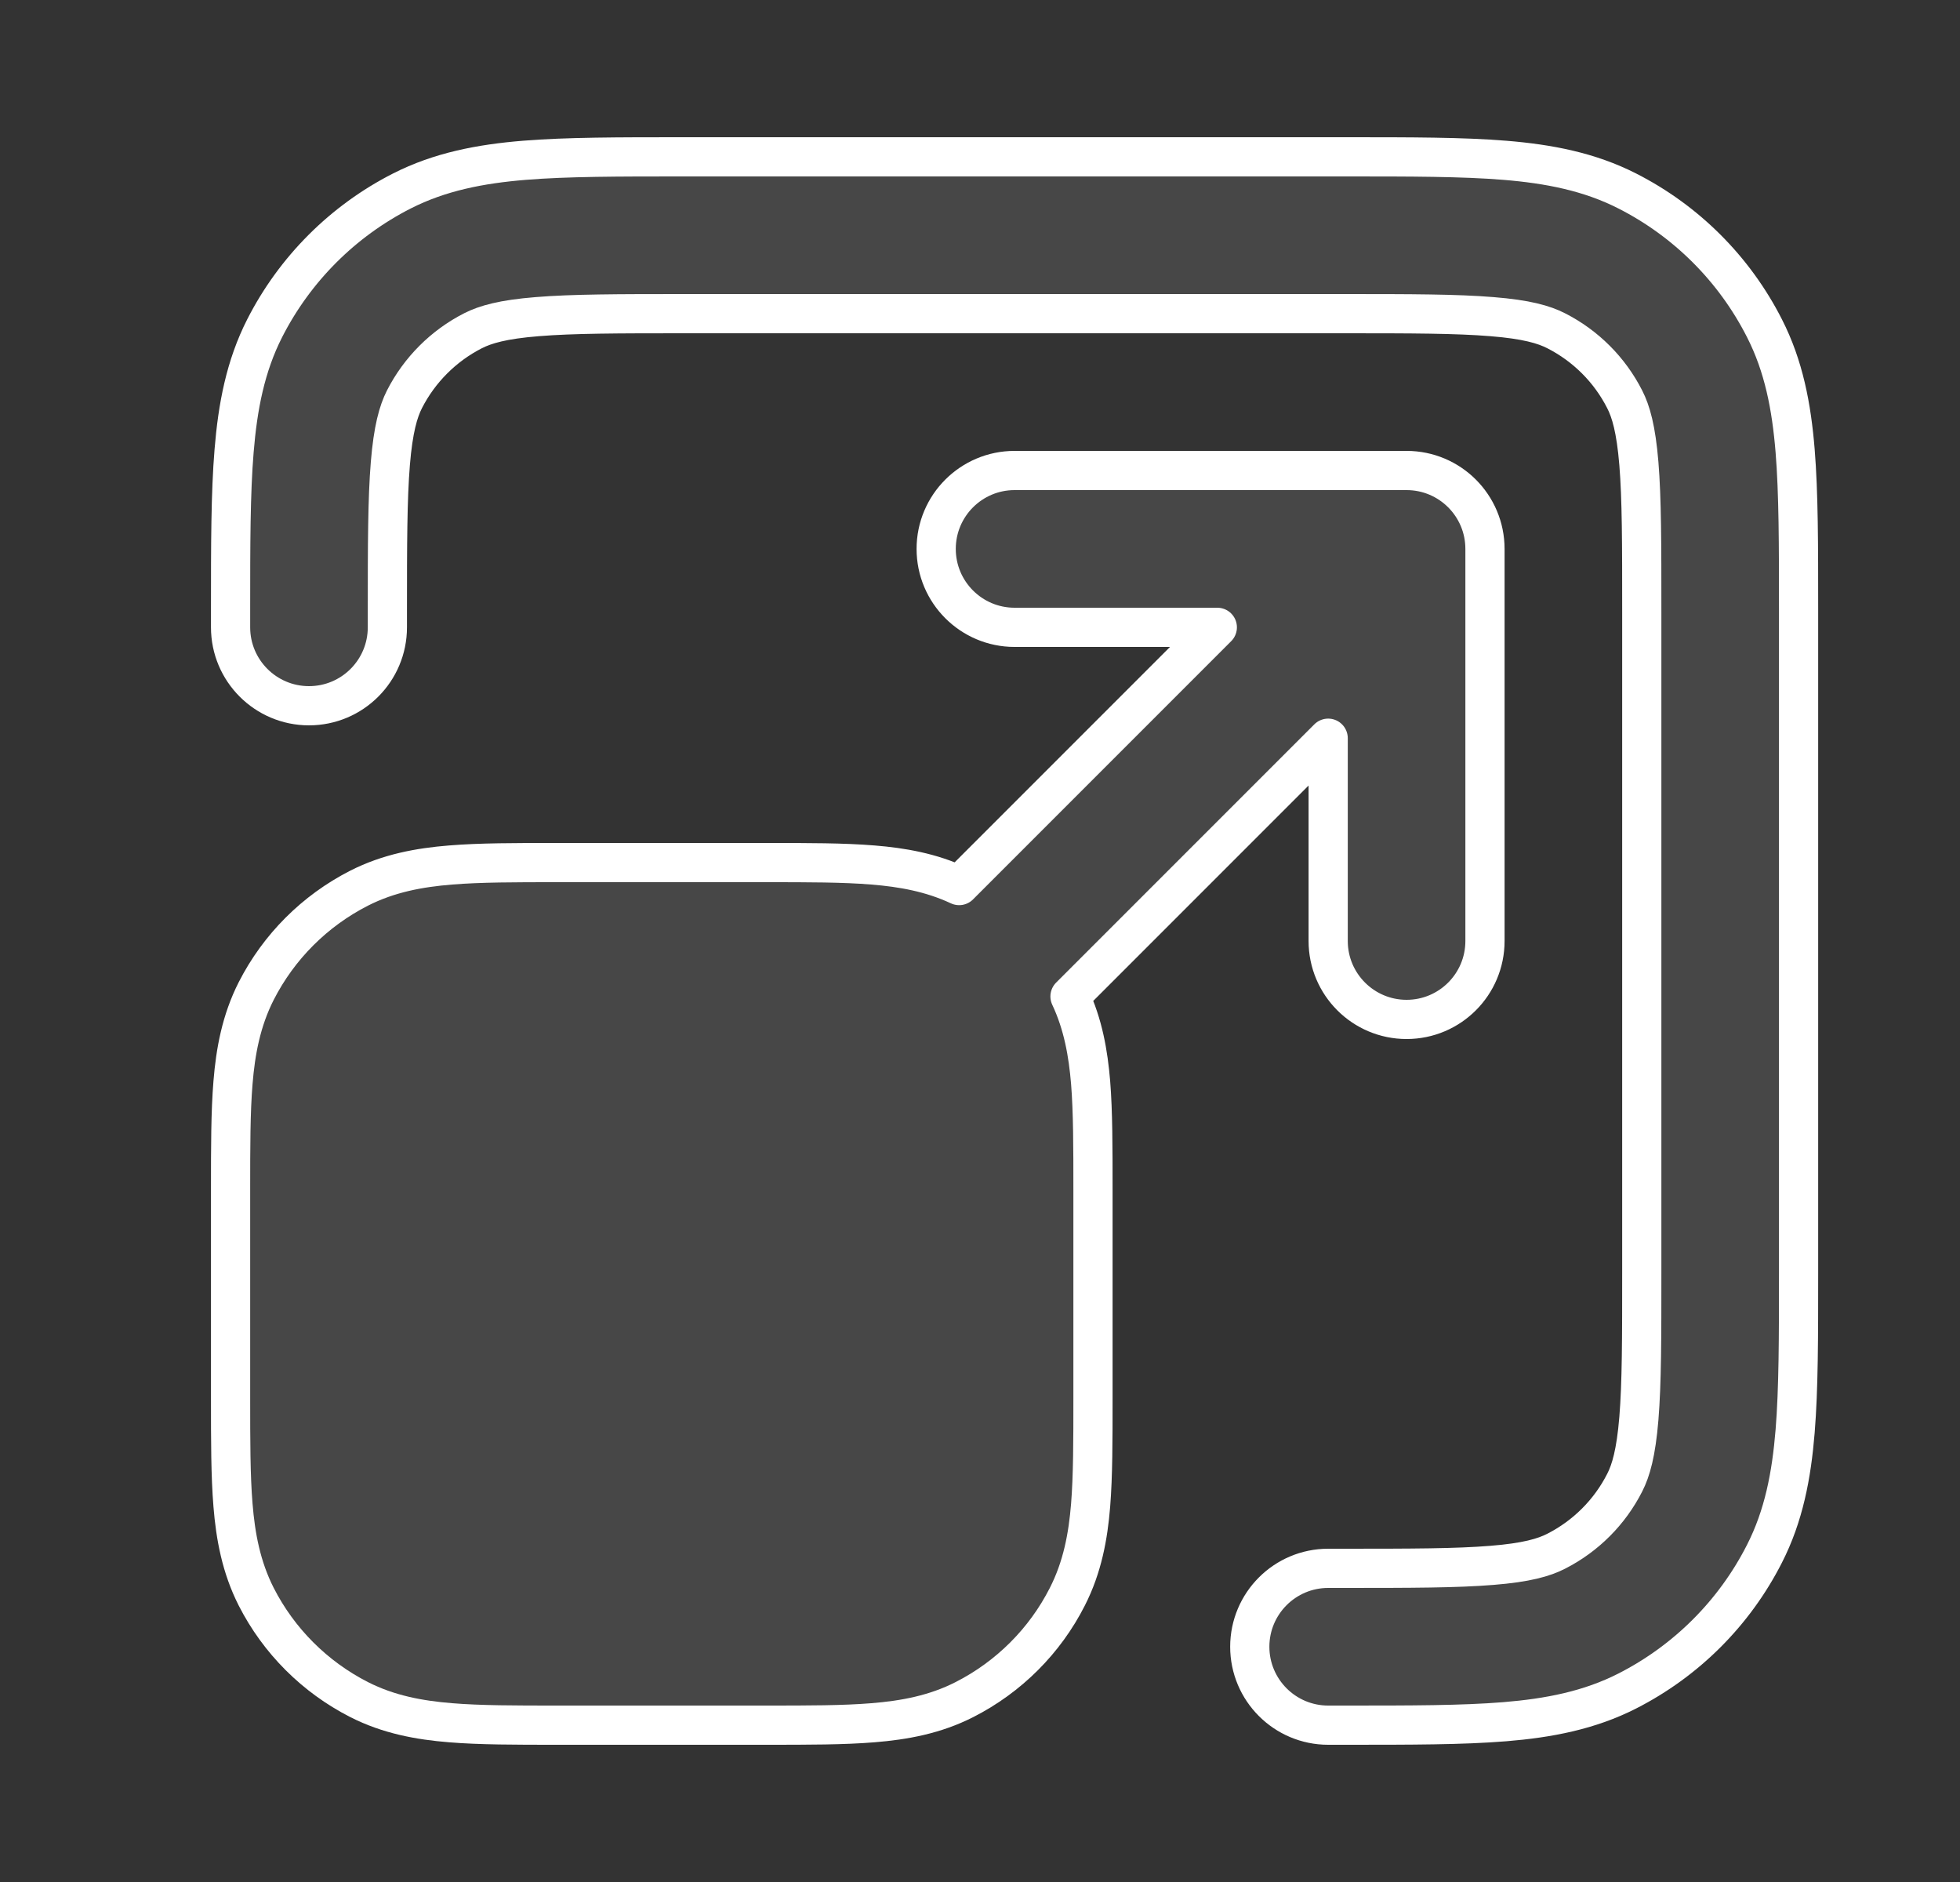 <svg width="25" height="24" viewBox="0 0 25 24" fill="none" xmlns="http://www.w3.org/2000/svg">
<rect x="0" y="0" width="25" height="24" fill="#333333" stroke="none"/>
<path d="M8.7 2H17.183C17.988 2 18.652 2 19.193 2.044C19.755 2.09 20.272 2.189 20.757 2.436C21.51 2.819 22.122 3.431 22.505 4.184C22.753 4.669 22.851 5.186 22.897 5.748C22.941 6.289 22.941 6.954 22.941 7.759V16.241C22.941 17.046 22.941 17.711 22.897 18.252C22.851 18.814 22.753 19.331 22.505 19.816C22.122 20.569 21.51 21.18 20.757 21.564C20.272 21.811 19.755 21.91 19.193 21.956C18.652 22 17.988 22 17.183 22H16.941C16.389 22 15.941 21.552 15.941 21C15.941 20.448 16.389 20 16.941 20H17.141C17.998 20 18.58 19.999 19.03 19.962C19.469 19.927 19.693 19.862 19.849 19.782C20.226 19.59 20.532 19.284 20.723 18.908C20.803 18.752 20.868 18.527 20.904 18.089C20.941 17.639 20.941 17.057 20.941 16.2V7.8C20.941 6.943 20.941 6.361 20.904 5.911C20.868 5.473 20.803 5.248 20.723 5.092C20.532 4.716 20.226 4.41 19.849 4.218C19.693 4.138 19.469 4.073 19.03 4.038C18.58 4.001 17.998 4 17.141 4H8.741C7.885 4 7.303 4.001 6.852 4.038C6.414 4.073 6.19 4.138 6.033 4.218C5.657 4.41 5.351 4.716 5.159 5.092C5.08 5.248 5.015 5.473 4.979 5.911C4.942 6.361 4.941 6.943 4.941 7.8V8C4.941 8.552 4.494 9 3.941 9C3.389 9 2.941 8.552 2.941 8V7.759C2.941 6.954 2.941 6.289 2.986 5.748C3.032 5.186 3.13 4.669 3.377 4.184C3.761 3.431 4.373 2.819 5.125 2.436C5.611 2.189 6.127 2.09 6.69 2.044C7.231 2 7.895 2 8.7 2Z" fill="white" fill-opacity="0.1"/>
<path d="M9.78 11H7.103C6.576 11 6.121 11 5.746 11.031C5.351 11.063 4.958 11.134 4.579 11.327C4.015 11.615 3.556 12.073 3.268 12.638C3.076 13.016 3.004 13.41 2.972 13.805C2.941 14.18 2.941 14.634 2.941 15.161V17.838C2.941 18.366 2.941 18.82 2.972 19.195C3.004 19.59 3.076 19.984 3.268 20.362C3.556 20.927 4.015 21.385 4.579 21.673C4.958 21.866 5.351 21.937 5.746 21.969C6.121 22 6.576 22 7.103 22H9.78C10.307 22 10.762 22 11.136 21.969C11.532 21.937 11.925 21.866 12.303 21.673C12.868 21.385 13.327 20.927 13.614 20.362C13.807 19.984 13.879 19.59 13.911 19.195C13.941 18.82 13.941 18.366 13.941 17.839V15.162C13.941 14.634 13.941 14.18 13.911 13.805C13.88 13.434 13.816 13.064 13.648 12.707L16.941 9.414V12C16.941 12.552 17.389 13 17.941 13C18.494 13 18.941 12.552 18.941 12V7C18.941 6.448 18.494 6 17.941 6H12.941C12.389 6 11.941 6.448 11.941 7C11.941 7.552 12.389 8 12.941 8H15.527L12.234 11.293C11.877 11.126 11.508 11.061 11.136 11.031C10.762 11 10.307 11 9.78 11Z" fill="white" fill-opacity="0.1"/>
<path d="M8.7 2H17.183C17.988 2 18.652 2 19.193 2.044C19.755 2.09 20.272 2.189 20.757 2.436C21.51 2.819 22.122 3.431 22.505 4.184C22.753 4.669 22.851 5.186 22.897 5.748C22.941 6.289 22.941 6.954 22.941 7.759V16.241C22.941 17.046 22.941 17.711 22.897 18.252C22.851 18.814 22.753 19.331 22.505 19.816C22.122 20.569 21.51 21.18 20.757 21.564C20.272 21.811 19.755 21.91 19.193 21.956C18.652 22 17.988 22 17.183 22H16.941C16.389 22 15.941 21.552 15.941 21C15.941 20.448 16.389 20 16.941 20H17.141C17.998 20 18.58 19.999 19.03 19.962C19.469 19.927 19.693 19.862 19.849 19.782C20.226 19.59 20.532 19.284 20.723 18.908C20.803 18.752 20.868 18.527 20.904 18.089C20.941 17.639 20.941 17.057 20.941 16.2V7.8C20.941 6.943 20.941 6.361 20.904 5.911C20.868 5.473 20.803 5.248 20.723 5.092C20.532 4.716 20.226 4.41 19.849 4.218C19.693 4.138 19.469 4.073 19.03 4.038C18.58 4.001 17.998 4 17.141 4H8.741C7.885 4 7.303 4.001 6.852 4.038C6.414 4.073 6.19 4.138 6.033 4.218C5.657 4.41 5.351 4.716 5.159 5.092C5.08 5.248 5.015 5.473 4.979 5.911C4.942 6.361 4.941 6.943 4.941 7.8V8C4.941 8.552 4.494 9 3.941 9C3.389 9 2.941 8.552 2.941 8V7.759C2.941 6.954 2.941 6.289 2.986 5.748C3.032 5.186 3.13 4.669 3.377 4.184C3.761 3.431 4.373 2.819 5.125 2.436C5.611 2.189 6.127 2.09 6.69 2.044C7.231 2 7.895 2 8.7 2Z" stroke="white" stroke-width="0.5" stroke-linecap="round" stroke-linejoin="round"/>
<path d="M9.78 11H7.103C6.576 11 6.121 11 5.746 11.031C5.351 11.063 4.958 11.134 4.579 11.327C4.015 11.615 3.556 12.073 3.268 12.638C3.076 13.016 3.004 13.41 2.972 13.805C2.941 14.18 2.941 14.634 2.941 15.161V17.838C2.941 18.366 2.941 18.82 2.972 19.195C3.004 19.59 3.076 19.984 3.268 20.362C3.556 20.927 4.015 21.385 4.579 21.673C4.958 21.866 5.351 21.937 5.746 21.969C6.121 22 6.576 22 7.103 22H9.78C10.307 22 10.762 22 11.136 21.969C11.532 21.937 11.925 21.866 12.303 21.673C12.868 21.385 13.327 20.927 13.614 20.362C13.807 19.984 13.879 19.59 13.911 19.195C13.941 18.82 13.941 18.366 13.941 17.839V15.162C13.941 14.634 13.941 14.18 13.911 13.805C13.88 13.434 13.816 13.064 13.648 12.707L16.941 9.414V12C16.941 12.552 17.389 13 17.941 13C18.494 13 18.941 12.552 18.941 12V7C18.941 6.448 18.494 6 17.941 6H12.941C12.389 6 11.941 6.448 11.941 7C11.941 7.552 12.389 8 12.941 8H15.527L12.234 11.293C11.877 11.126 11.508 11.061 11.136 11.031C10.762 11 10.307 11 9.78 11Z" stroke="white" stroke-width="0.5" stroke-linecap="round" stroke-linejoin="round"/>
</svg>
